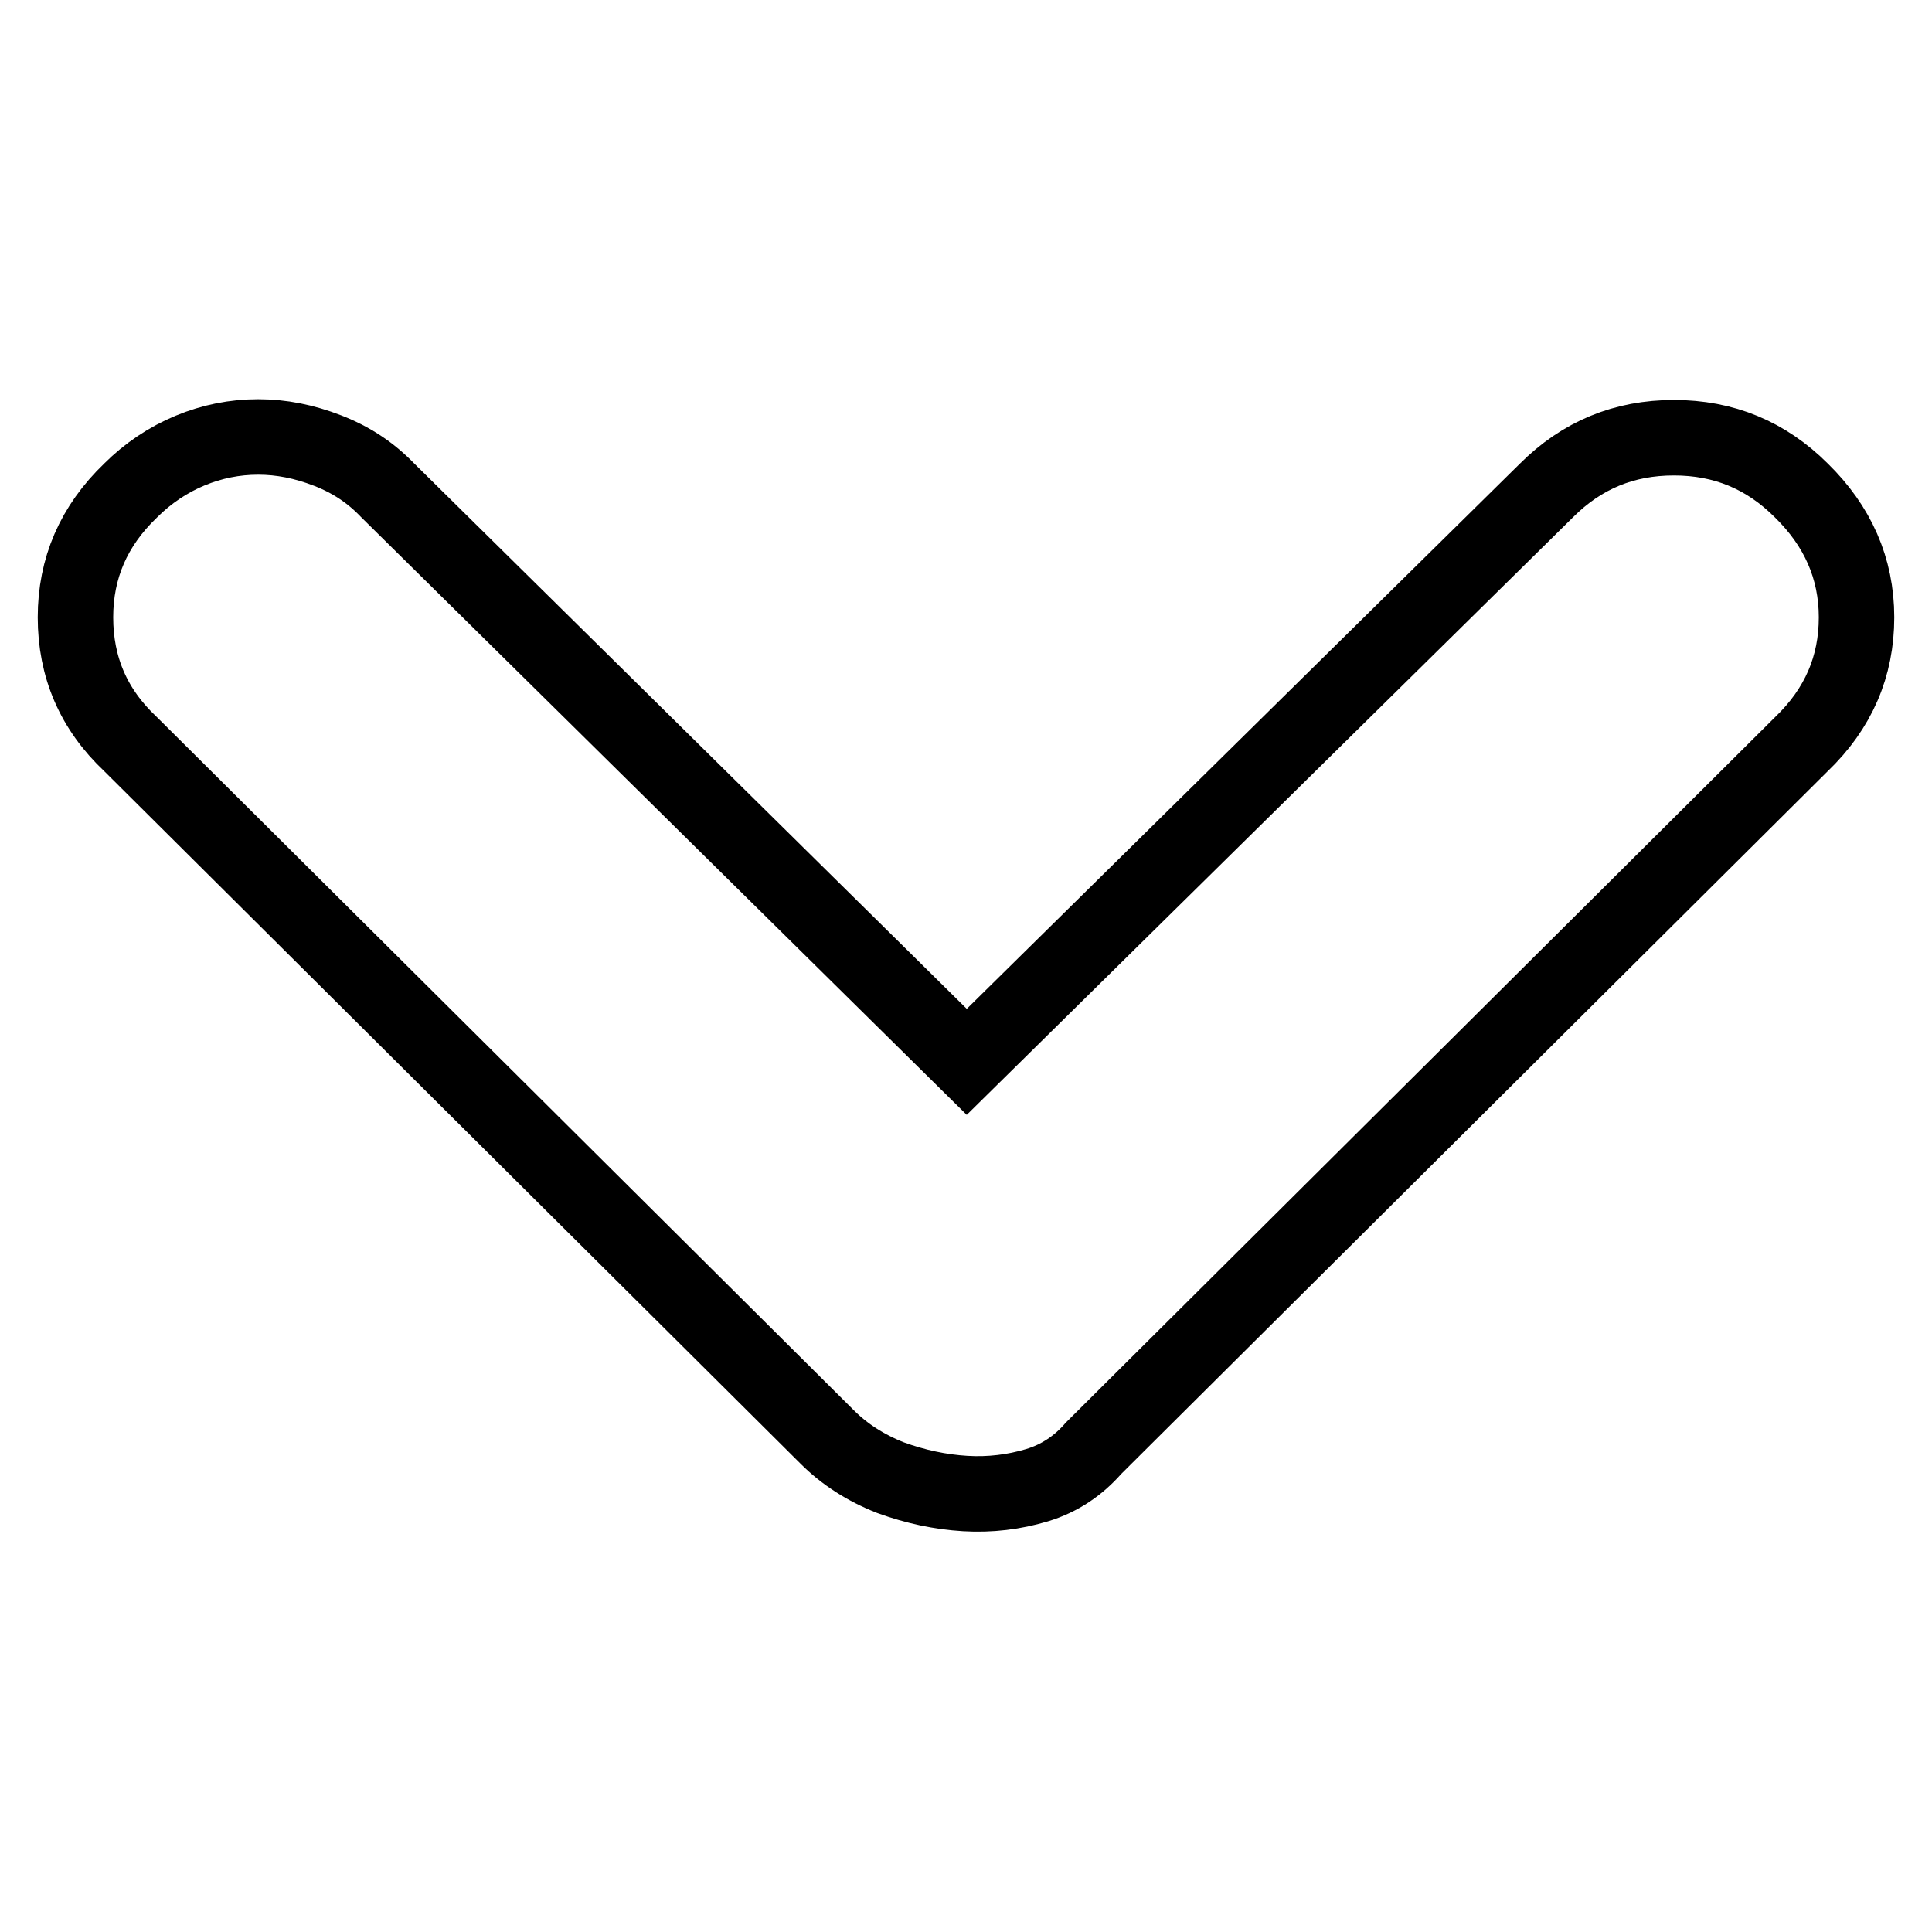 <?xml version="1.0" encoding="utf-8"?>
<!-- Svg Vector Icons : http://www.onlinewebfonts.com/icon -->
<!DOCTYPE svg PUBLIC "-//W3C//DTD SVG 1.1//EN" "http://www.w3.org/Graphics/SVG/1.1/DTD/svg11.dtd">
<svg version="1.1" xmlns="http://www.w3.org/2000/svg" xmlns:xlink="http://www.w3.org/1999/xlink" x="0px" y="0px" viewBox="0 0 256 256" enable-background="new 0 0 256 256" xml:space="preserve">
<g> <path stroke-width="10" fill-opacity="0" stroke="#000000"  d="M204.9,65c4.7-4.7,10.3-7,16.9-7s12.2,2.3,16.9,7c4.8,4.7,7.3,10.3,7.3,16.8c0,6.5-2.4,12.1-7.3,16.8 l-93.8,93.3c-2,2.3-4.5,4-7.5,4.9s-6.2,1.3-9.5,1.1c-3.3-0.2-6.6-0.9-9.9-2.1c-3.3-1.3-6.1-3.1-8.4-5.4L17.3,98.6 C12.4,94,10,88.4,10,81.8c0-6.5,2.4-12.1,7.3-16.8c2.3-2.3,5-4.1,7.9-5.3s5.9-1.8,9-1.8c3.1,0,6.1,0.6,9.2,1.8s5.7,2.9,8,5.3 l76.7,75.7L204.9,65z"/></g>
</svg>